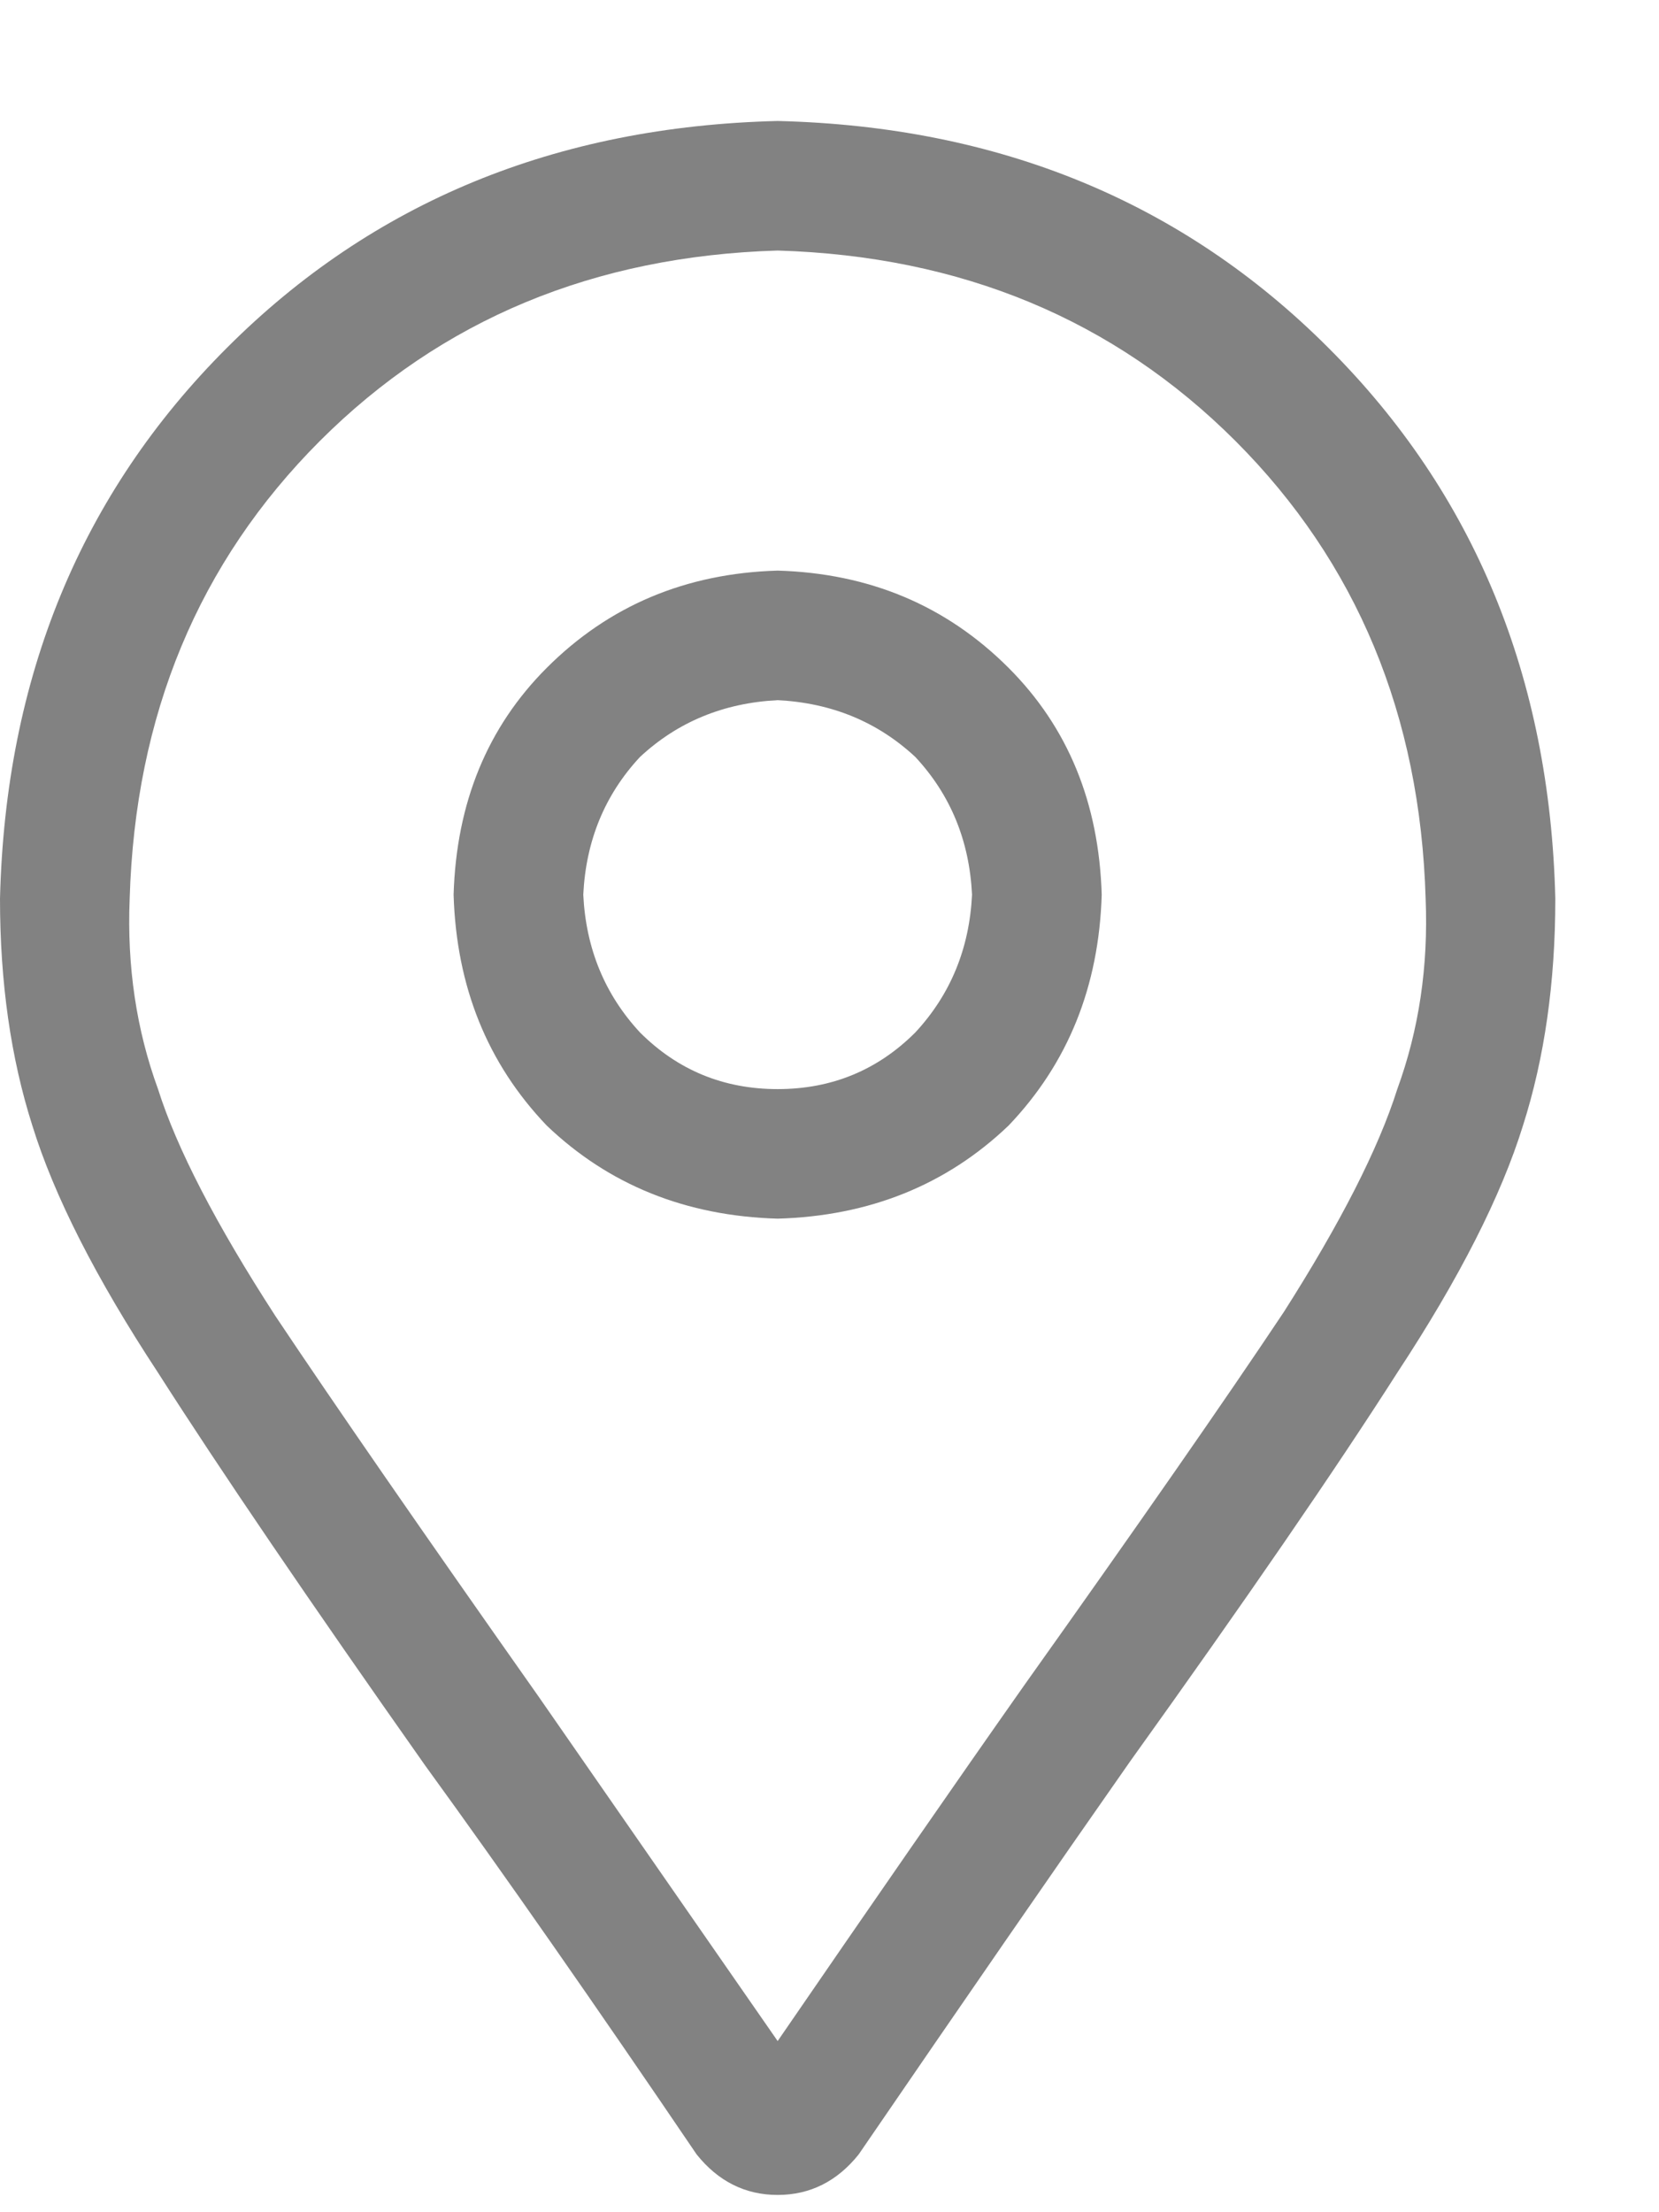 <svg width="12" height="16" viewBox="0 0 12 16" fill="none" xmlns="http://www.w3.org/2000/svg">
<path d="M5.625 0.875C7.227 0.914 8.555 1.461 9.609 2.516C10.664 3.57 11.211 4.898 11.25 6.5C11.25 7.105 11.172 7.652 11.016 8.141C10.859 8.648 10.557 9.244 10.107 9.928C9.658 10.631 9.014 11.568 8.174 12.74C7.627 13.521 6.973 14.469 6.211 15.582C6.055 15.777 5.859 15.875 5.625 15.875C5.391 15.875 5.195 15.777 5.039 15.582C4.297 14.488 3.643 13.551 3.076 12.77C2.236 11.578 1.592 10.631 1.143 9.928C0.693 9.244 0.391 8.648 0.234 8.141C0.078 7.652 0 7.105 0 6.5C0.039 4.898 0.586 3.57 1.641 2.516C2.695 1.461 4.023 0.914 5.625 0.875ZM5.625 14.762C6.309 13.766 6.904 12.906 7.412 12.184C8.232 11.031 8.857 10.133 9.287 9.488C9.697 8.844 9.971 8.307 10.107 7.877C10.264 7.447 10.332 6.988 10.312 6.5C10.273 5.172 9.814 4.068 8.936 3.189C8.057 2.311 6.953 1.852 5.625 1.812C4.297 1.852 3.193 2.311 2.314 3.189C1.436 4.068 0.977 5.172 0.938 6.5C0.918 6.988 0.986 7.447 1.143 7.877C1.279 8.307 1.562 8.854 1.992 9.518C2.422 10.162 3.057 11.08 3.896 12.271C4.385 12.975 4.961 13.805 5.625 14.762ZM5.625 4.127C6.289 4.146 6.846 4.381 7.295 4.83C7.725 5.26 7.949 5.807 7.969 6.471C7.949 7.135 7.725 7.691 7.295 8.141C6.846 8.57 6.289 8.795 5.625 8.814C4.961 8.795 4.404 8.57 3.955 8.141C3.525 7.691 3.301 7.135 3.281 6.471C3.301 5.807 3.525 5.26 3.955 4.83C4.404 4.381 4.961 4.146 5.625 4.127ZM5.625 7.877C6.016 7.877 6.348 7.74 6.621 7.467C6.875 7.193 7.012 6.861 7.031 6.471C7.012 6.08 6.875 5.748 6.621 5.475C6.348 5.221 6.016 5.084 5.625 5.064C5.234 5.084 4.902 5.221 4.629 5.475C4.375 5.748 4.238 6.08 4.219 6.471C4.238 6.861 4.375 7.193 4.629 7.467C4.902 7.74 5.234 7.877 5.625 7.877Z" fill="#828282"/>
</svg>
